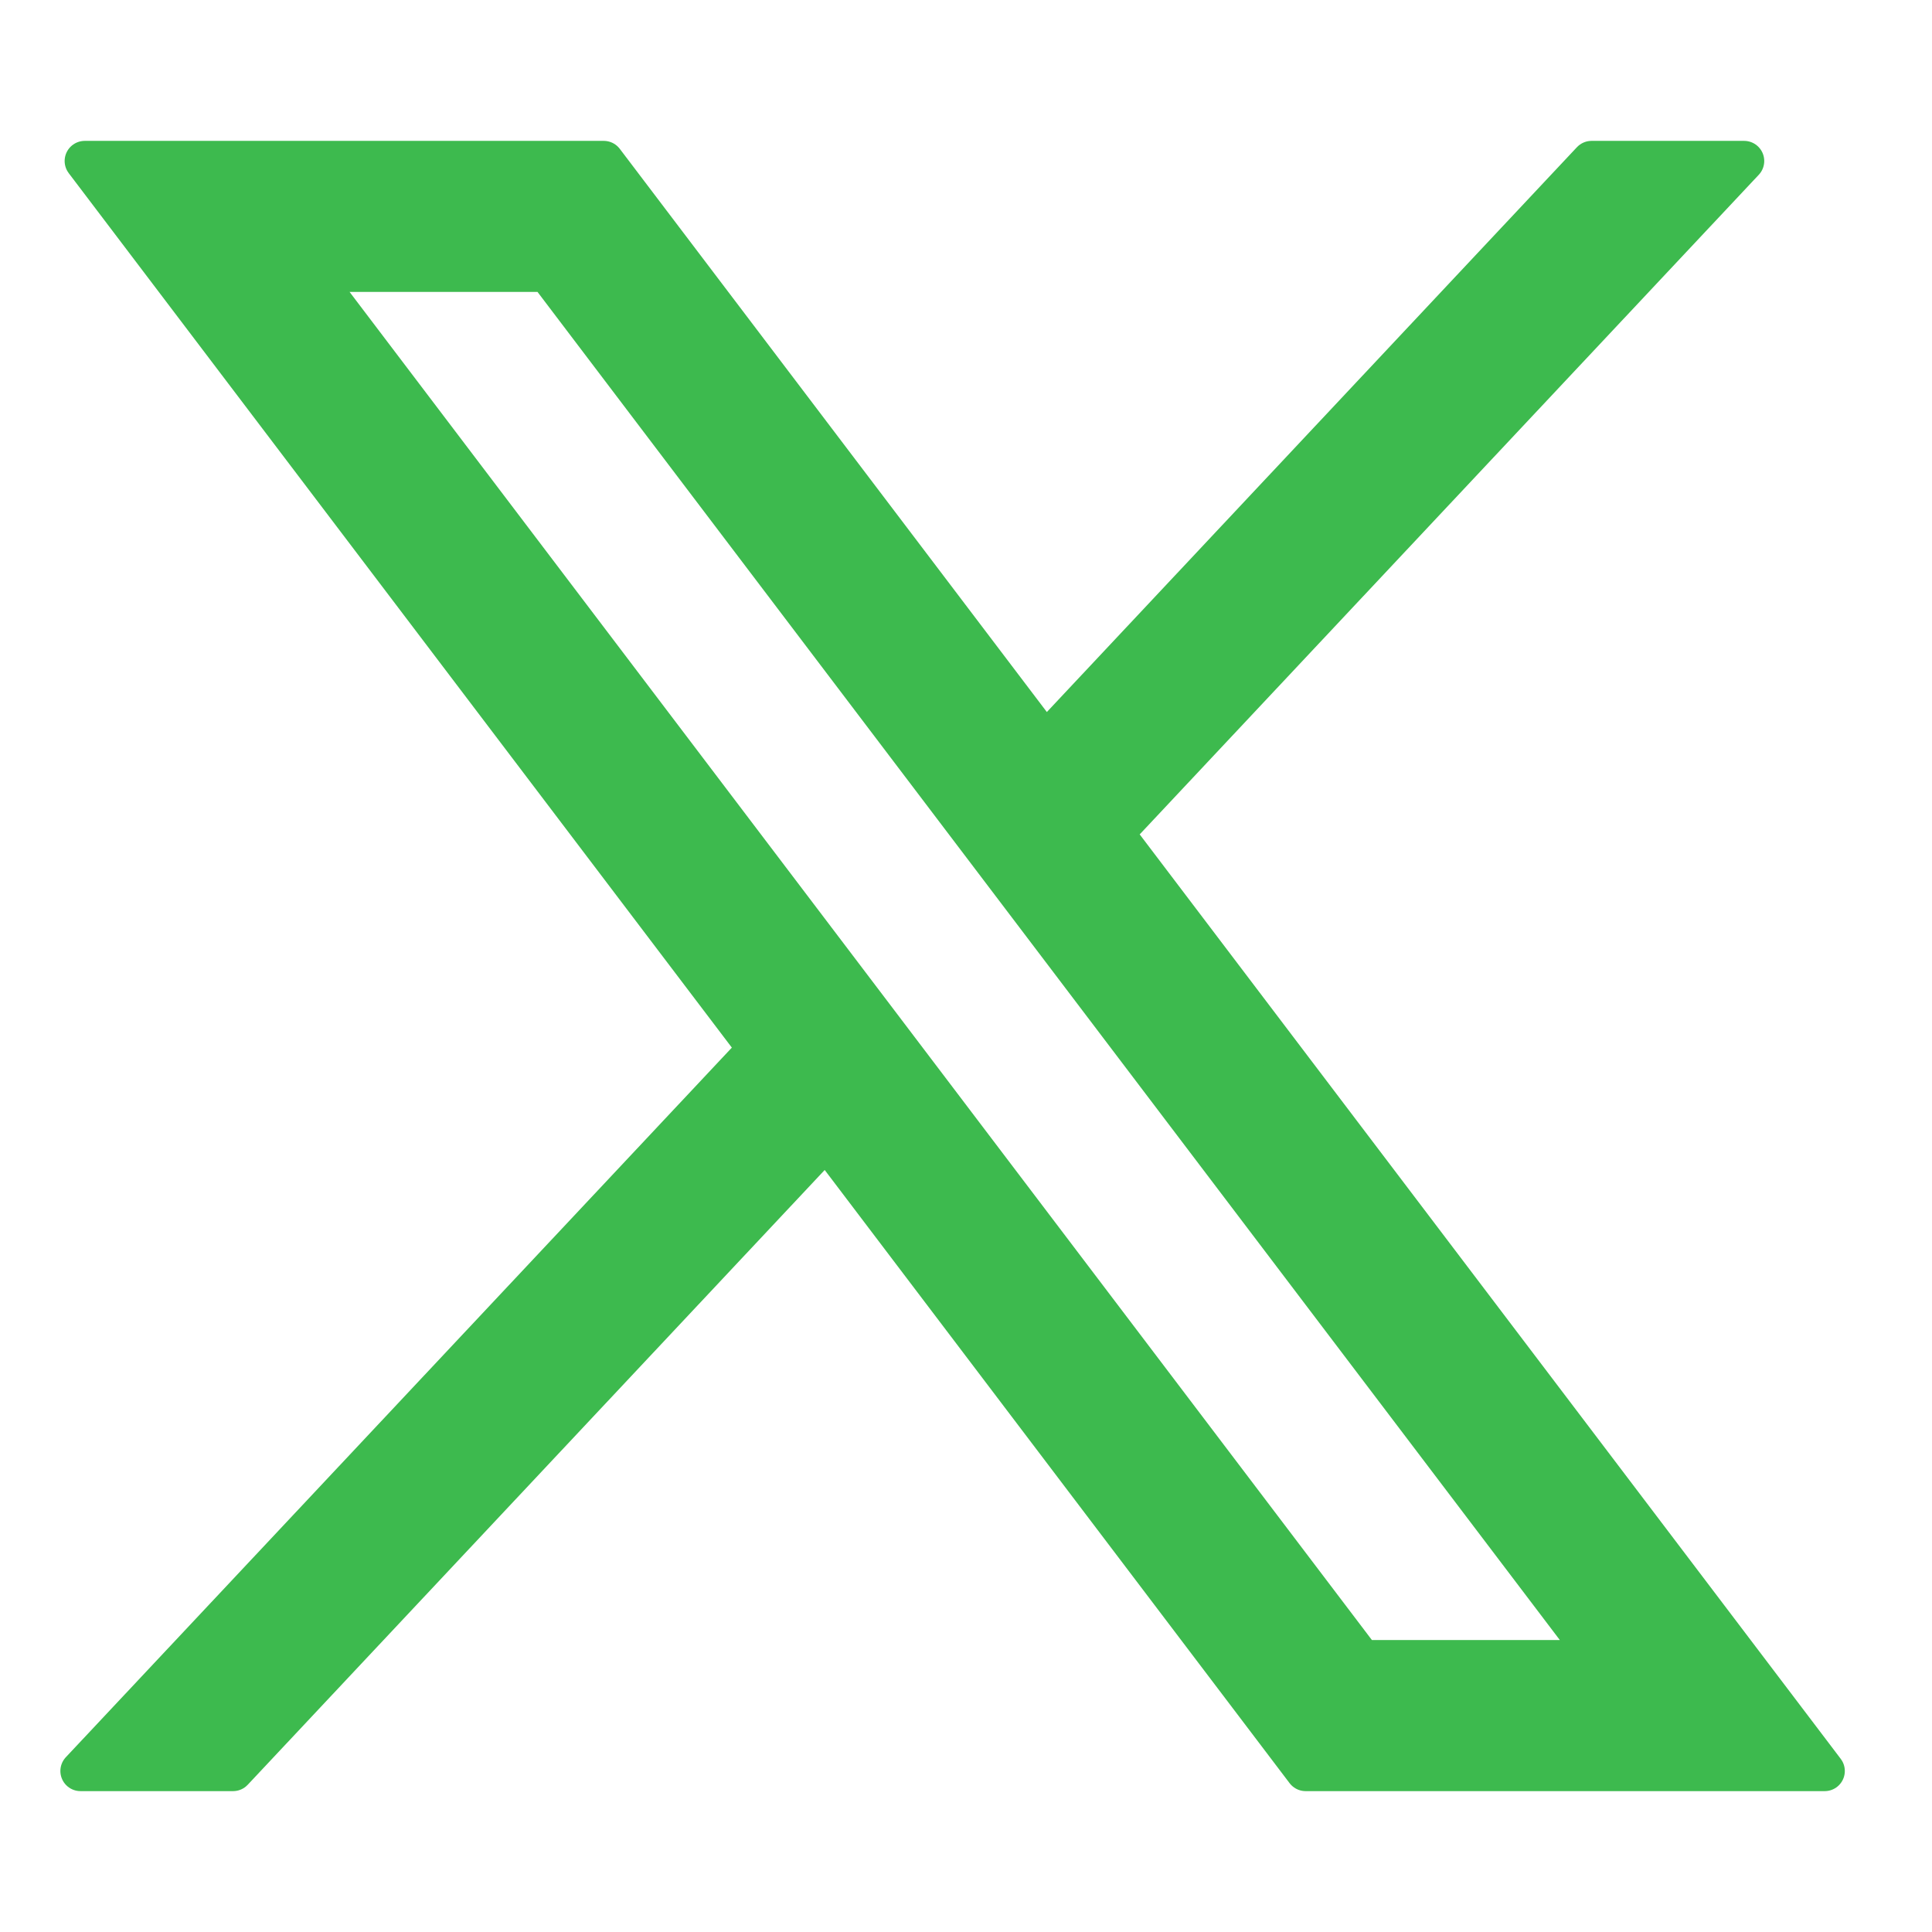 <?xml version="1.0"?>
<svg xmlns="http://www.w3.org/2000/svg" width="24" height="24" viewBox="0 0 24 24" fill="none">
<path fill-rule="evenodd" clip-rule="evenodd" d="M9.418 13.031L1.053 2H7.5L12.984 9.232L19.771 2H21.666L13.831 10.348L22.667 22H16.219L10.265 14.147L2.895 22H1L9.418 13.031ZM6.801 3.376H3.839L16.918 20.623H19.88L6.801 3.376Z" fill="#3DBA4E" stroke="#3DBA4E" stroke-width="0.5" stroke-linejoin="round"/>
</svg>
